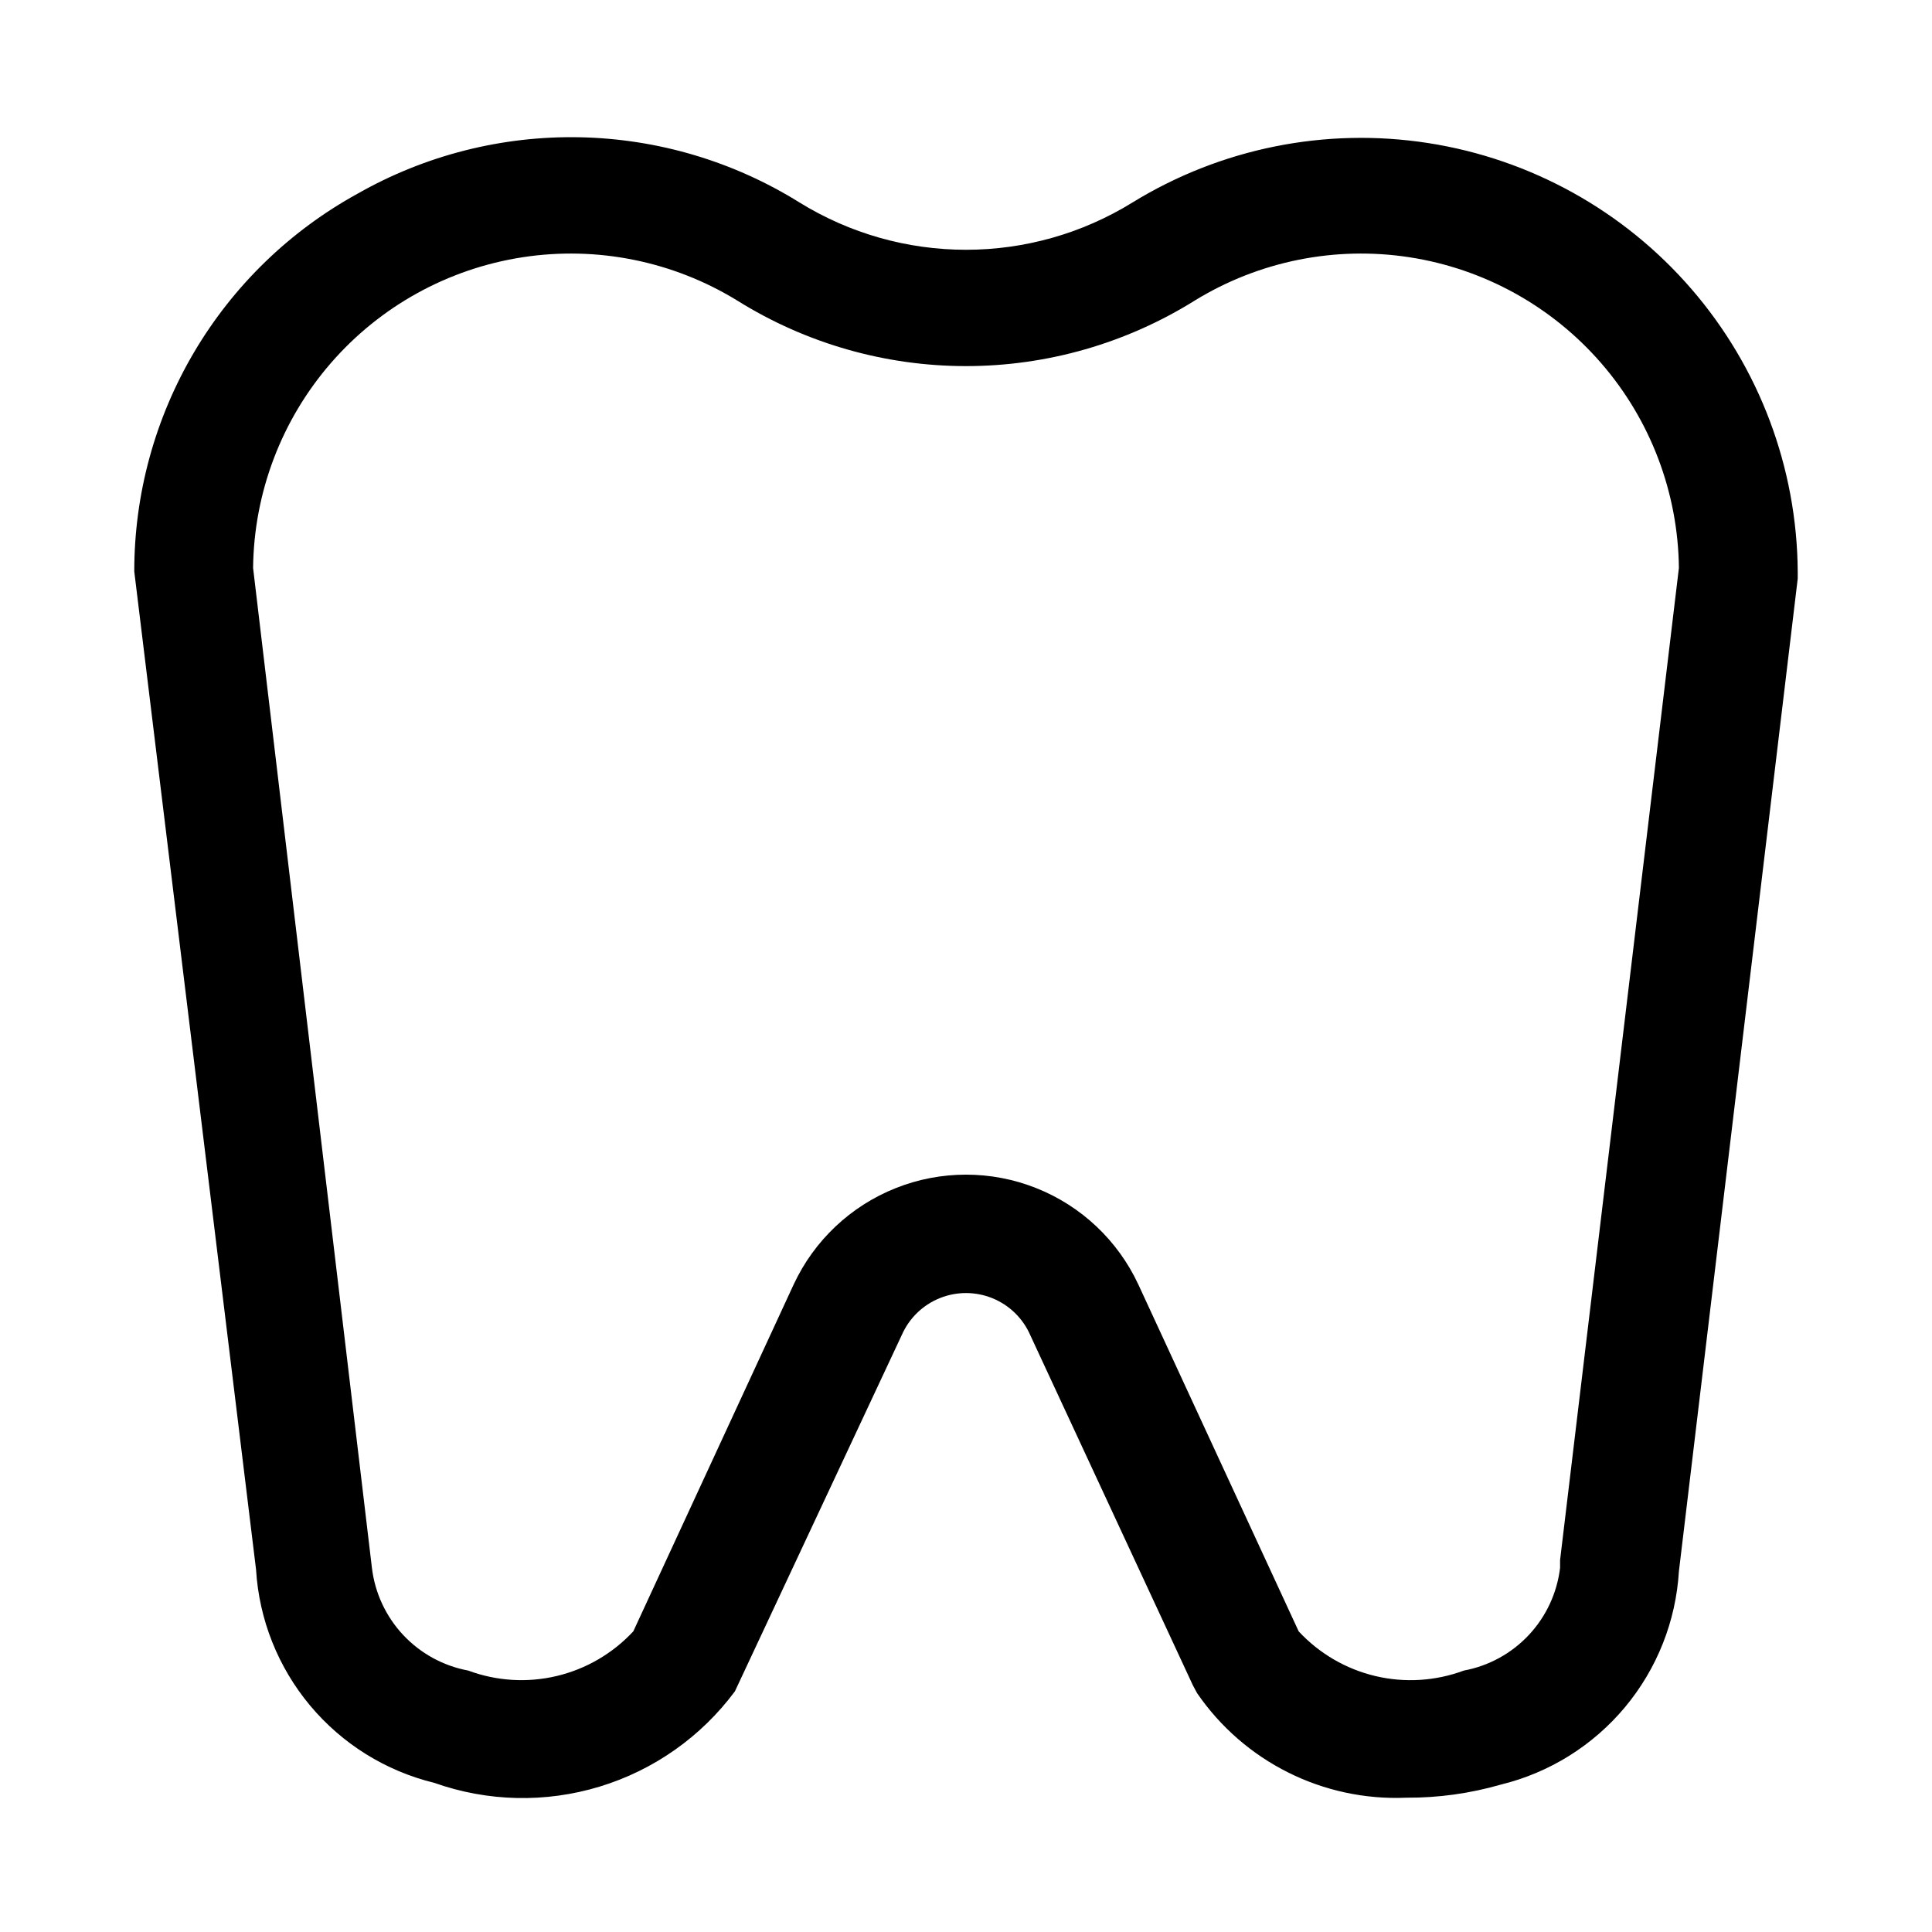 <?xml version="1.0" encoding="UTF-8"?>
<!-- Uploaded to: SVG Repo, www.svgrepo.com, Generator: SVG Repo Mixer Tools -->
<svg fill="#000000" width="800px" height="800px" version="1.1" viewBox="144 144 512 512" xmlns="http://www.w3.org/2000/svg">
 <path d="m516.66 620.41c-22.012 0.934-42.953-9.539-55.418-27.707l-1.102-2.047-43.141-92.891h0.004c-1.949-4.426-5.543-7.914-10.023-9.73-4.477-1.816-9.488-1.816-13.965 0-4.481 1.816-8.074 5.305-10.02 9.73l-44.242 94.465c-8.938 12.031-21.5 20.879-35.84 25.242-14.34 4.363-29.699 4.016-43.824-0.996-12.879-3.141-24.414-10.32-32.914-20.492s-13.52-22.801-14.32-36.031l-32.273-264.5c-0.016-20.465 5.473-40.555 15.887-58.172 10.414-17.617 25.375-32.109 43.312-41.961 17.926-10.195 38.273-15.355 58.891-14.941 20.621 0.418 40.742 6.394 58.242 17.305 13.25 8.18 28.516 12.512 44.086 12.512s30.832-4.332 44.082-12.512c23.41-14.395 51.18-19.992 78.336-15.781 27.16 4.207 51.934 17.941 69.887 38.75 17.957 20.805 27.922 47.32 28.109 74.801v1.891l-31.488 263.08c-0.801 13.23-5.816 25.859-14.316 36.031-8.5 10.172-20.035 17.352-32.914 20.492-8.137 2.344-16.566 3.512-25.035 3.461zm-28.496-44.082c5.449 5.867 12.516 9.988 20.309 11.84 7.789 1.848 15.957 1.344 23.461-1.449 6.598-1.227 12.633-4.535 17.223-9.434 4.586-4.898 7.488-11.137 8.281-17.805v-2.047l31.488-262.93c-0.219-19.957-7.516-39.191-20.598-54.27-13.078-15.078-31.086-25.02-50.812-28.059-19.73-3.035-39.895 1.035-56.902 11.48-18.18 11.352-39.184 17.367-60.613 17.367-21.434 0-42.438-6.016-60.617-17.367-17.008-10.445-37.172-14.516-56.898-11.48-19.73 3.039-37.738 12.98-50.816 28.059-13.078 15.078-20.379 34.312-20.598 54.27l31.488 264.97c0.793 6.668 3.695 12.906 8.281 17.805 4.59 4.898 10.625 8.207 17.223 9.434 7.504 2.793 15.672 3.297 23.461 1.449 7.793-1.852 14.859-5.973 20.309-11.84l42.508-91.945c5.434-11.648 15.113-20.781 27.059-25.523 11.945-4.746 25.254-4.746 37.199 0 11.945 4.742 21.625 13.875 27.059 25.523z"/>
</svg>